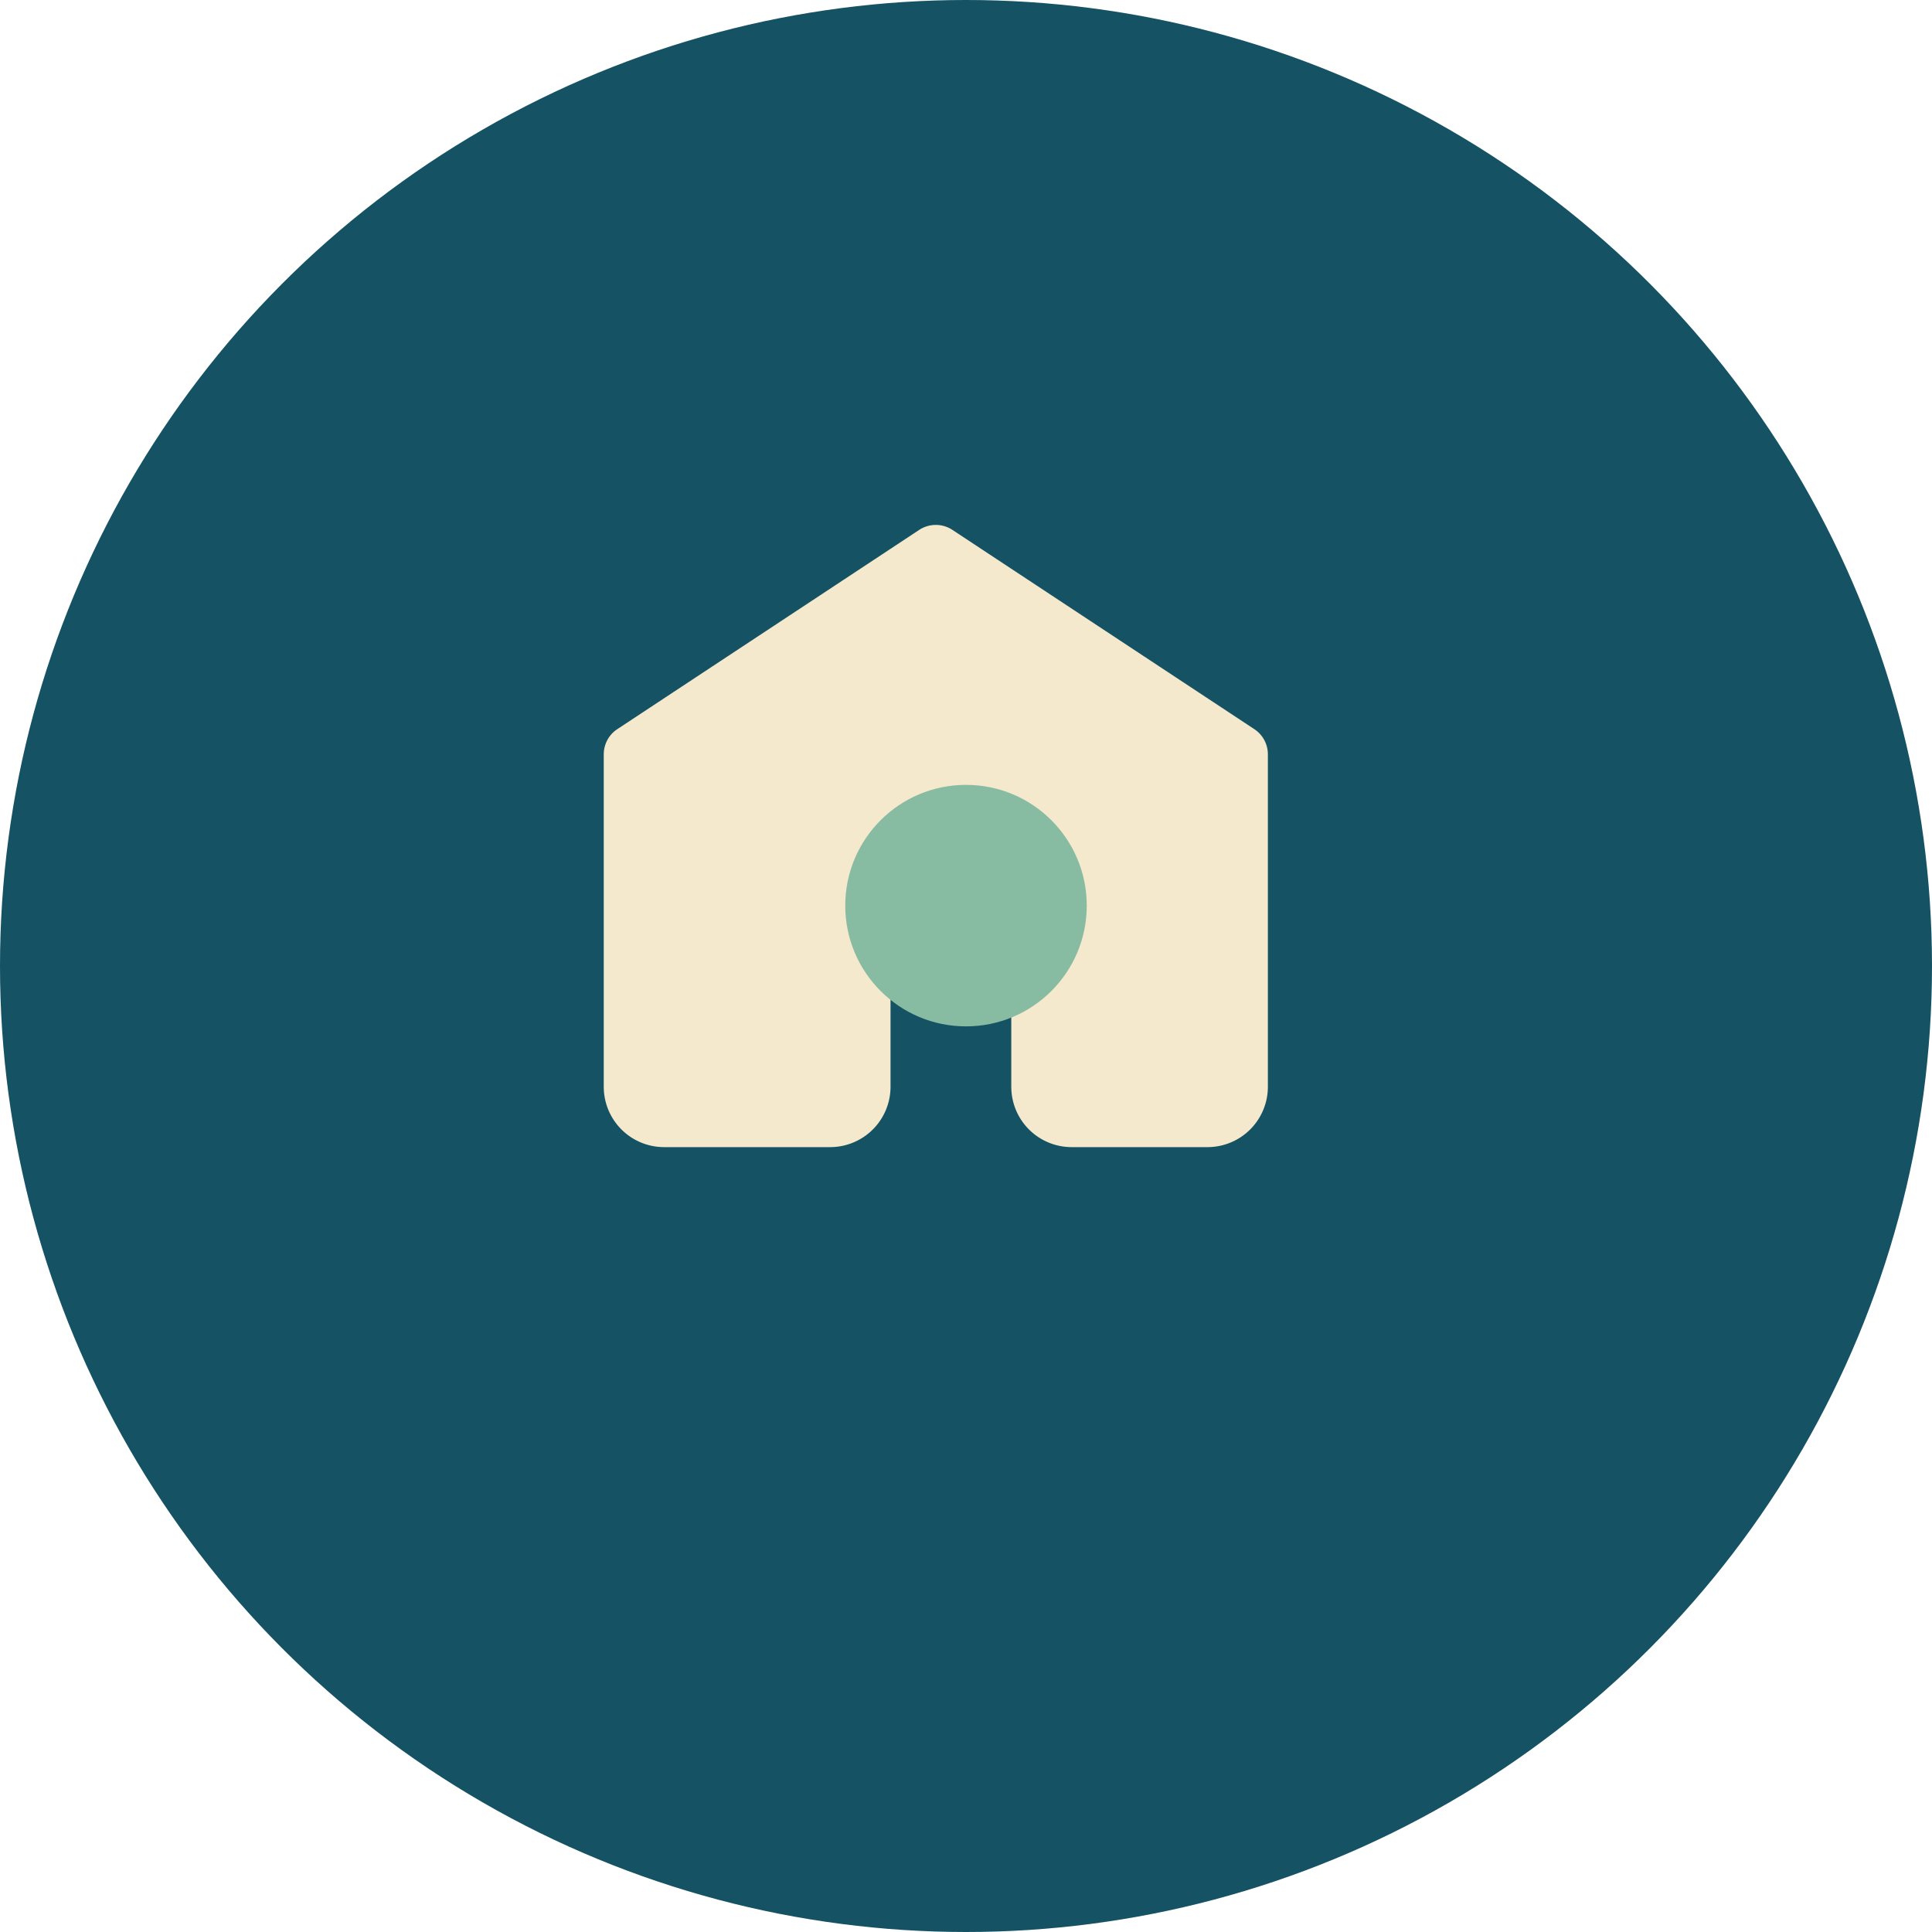 <?xml version="1.0" encoding="UTF-8"?>
<svg xmlns="http://www.w3.org/2000/svg" width="32" height="32" viewBox="0 0 32 32"><circle cx="16" cy="16" r="16" fill="#155263"/><path d="M10 18v-5.5a.5.5 0 0 1 .22-.42l5-3.3a.5.5 0 0 1 .56 0l5 3.3A.5.5 0 0 1 21 12.5V18a1 1 0 0 1-1 1h-2.25a1 1 0 0 1-1-1v-2a1 1 0 0 0-2 0v2a1 1 0 0 1-1 1H11a1 1 0 0 1-1-1z" fill="#F4E9CD"/><circle cx="16" cy="15" r="2" fill="#87BBA2"/></svg>